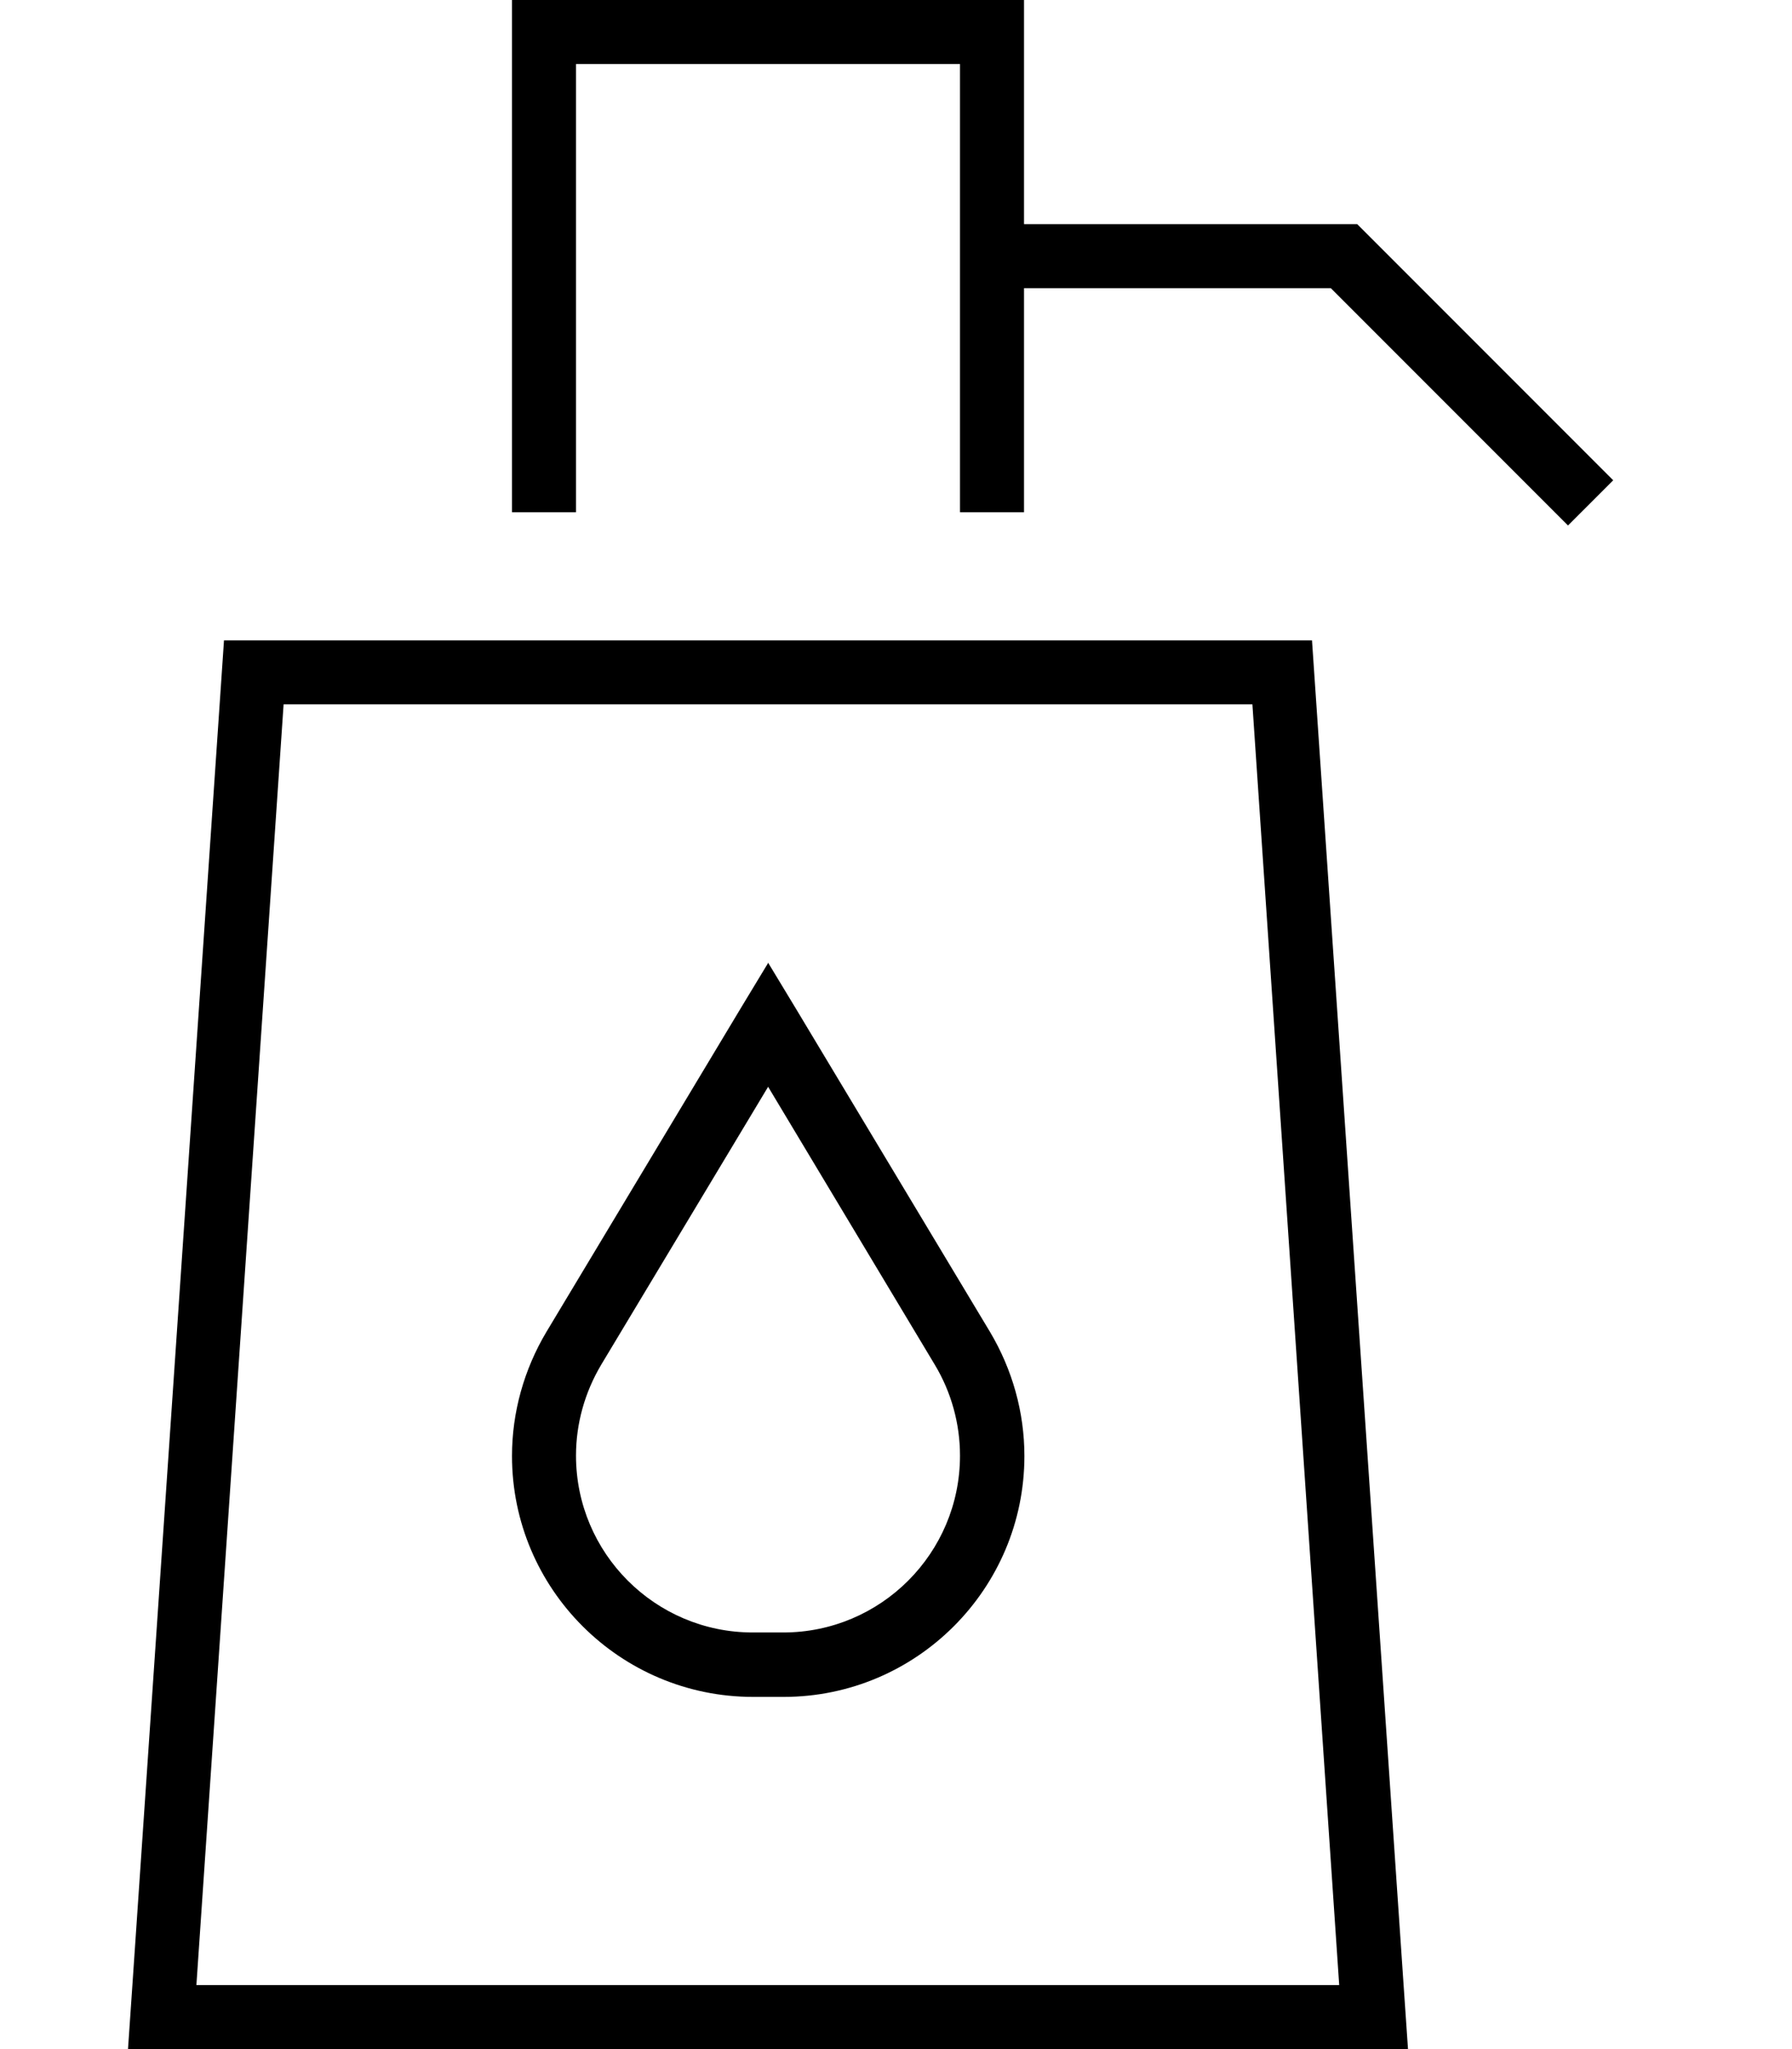 <svg xmlns="http://www.w3.org/2000/svg" viewBox="0 0 448 512"><!--! Font Awesome Pro 6.7.1 by @fontawesome - https://fontawesome.com License - https://fontawesome.com/license (Commercial License) Copyright 2024 Fonticons, Inc. --><path d="M136 0L248 0l8 0 0 8 0 48 80 0 3.3 0 2.3 2.3 56 56 5.7 5.7L392 131.3l-5.7-5.7L332.7 72 256 72l0 56-16 0 0-112-96 0 0 112-16 0L128 8l0-8 8 0zM48 512l-16 0 1.1-16L56 160l272 0 22.9 336 1.1 16-16 0L48 512zm286.8-16L313.1 176 70.9 176 49.1 496l285.7 0zM192 240.5l6.9 11.4 48.6 80.9c5.6 9.4 8.6 20.1 8.6 31c0 33.2-27 60.2-60.2 60.2l-7.6 0C155 424 128 397 128 363.8c0-10.9 3-21.6 8.6-31l48.6-80.9 6.9-11.4zm0 31.1L150.3 341c-4.1 6.9-6.3 14.7-6.3 22.7c0 24.4 19.8 44.2 44.2 44.2l7.6 0c24.4 0 44.2-19.8 44.2-44.2c0-8-2.2-15.9-6.3-22.7L192 271.5z"/></svg>